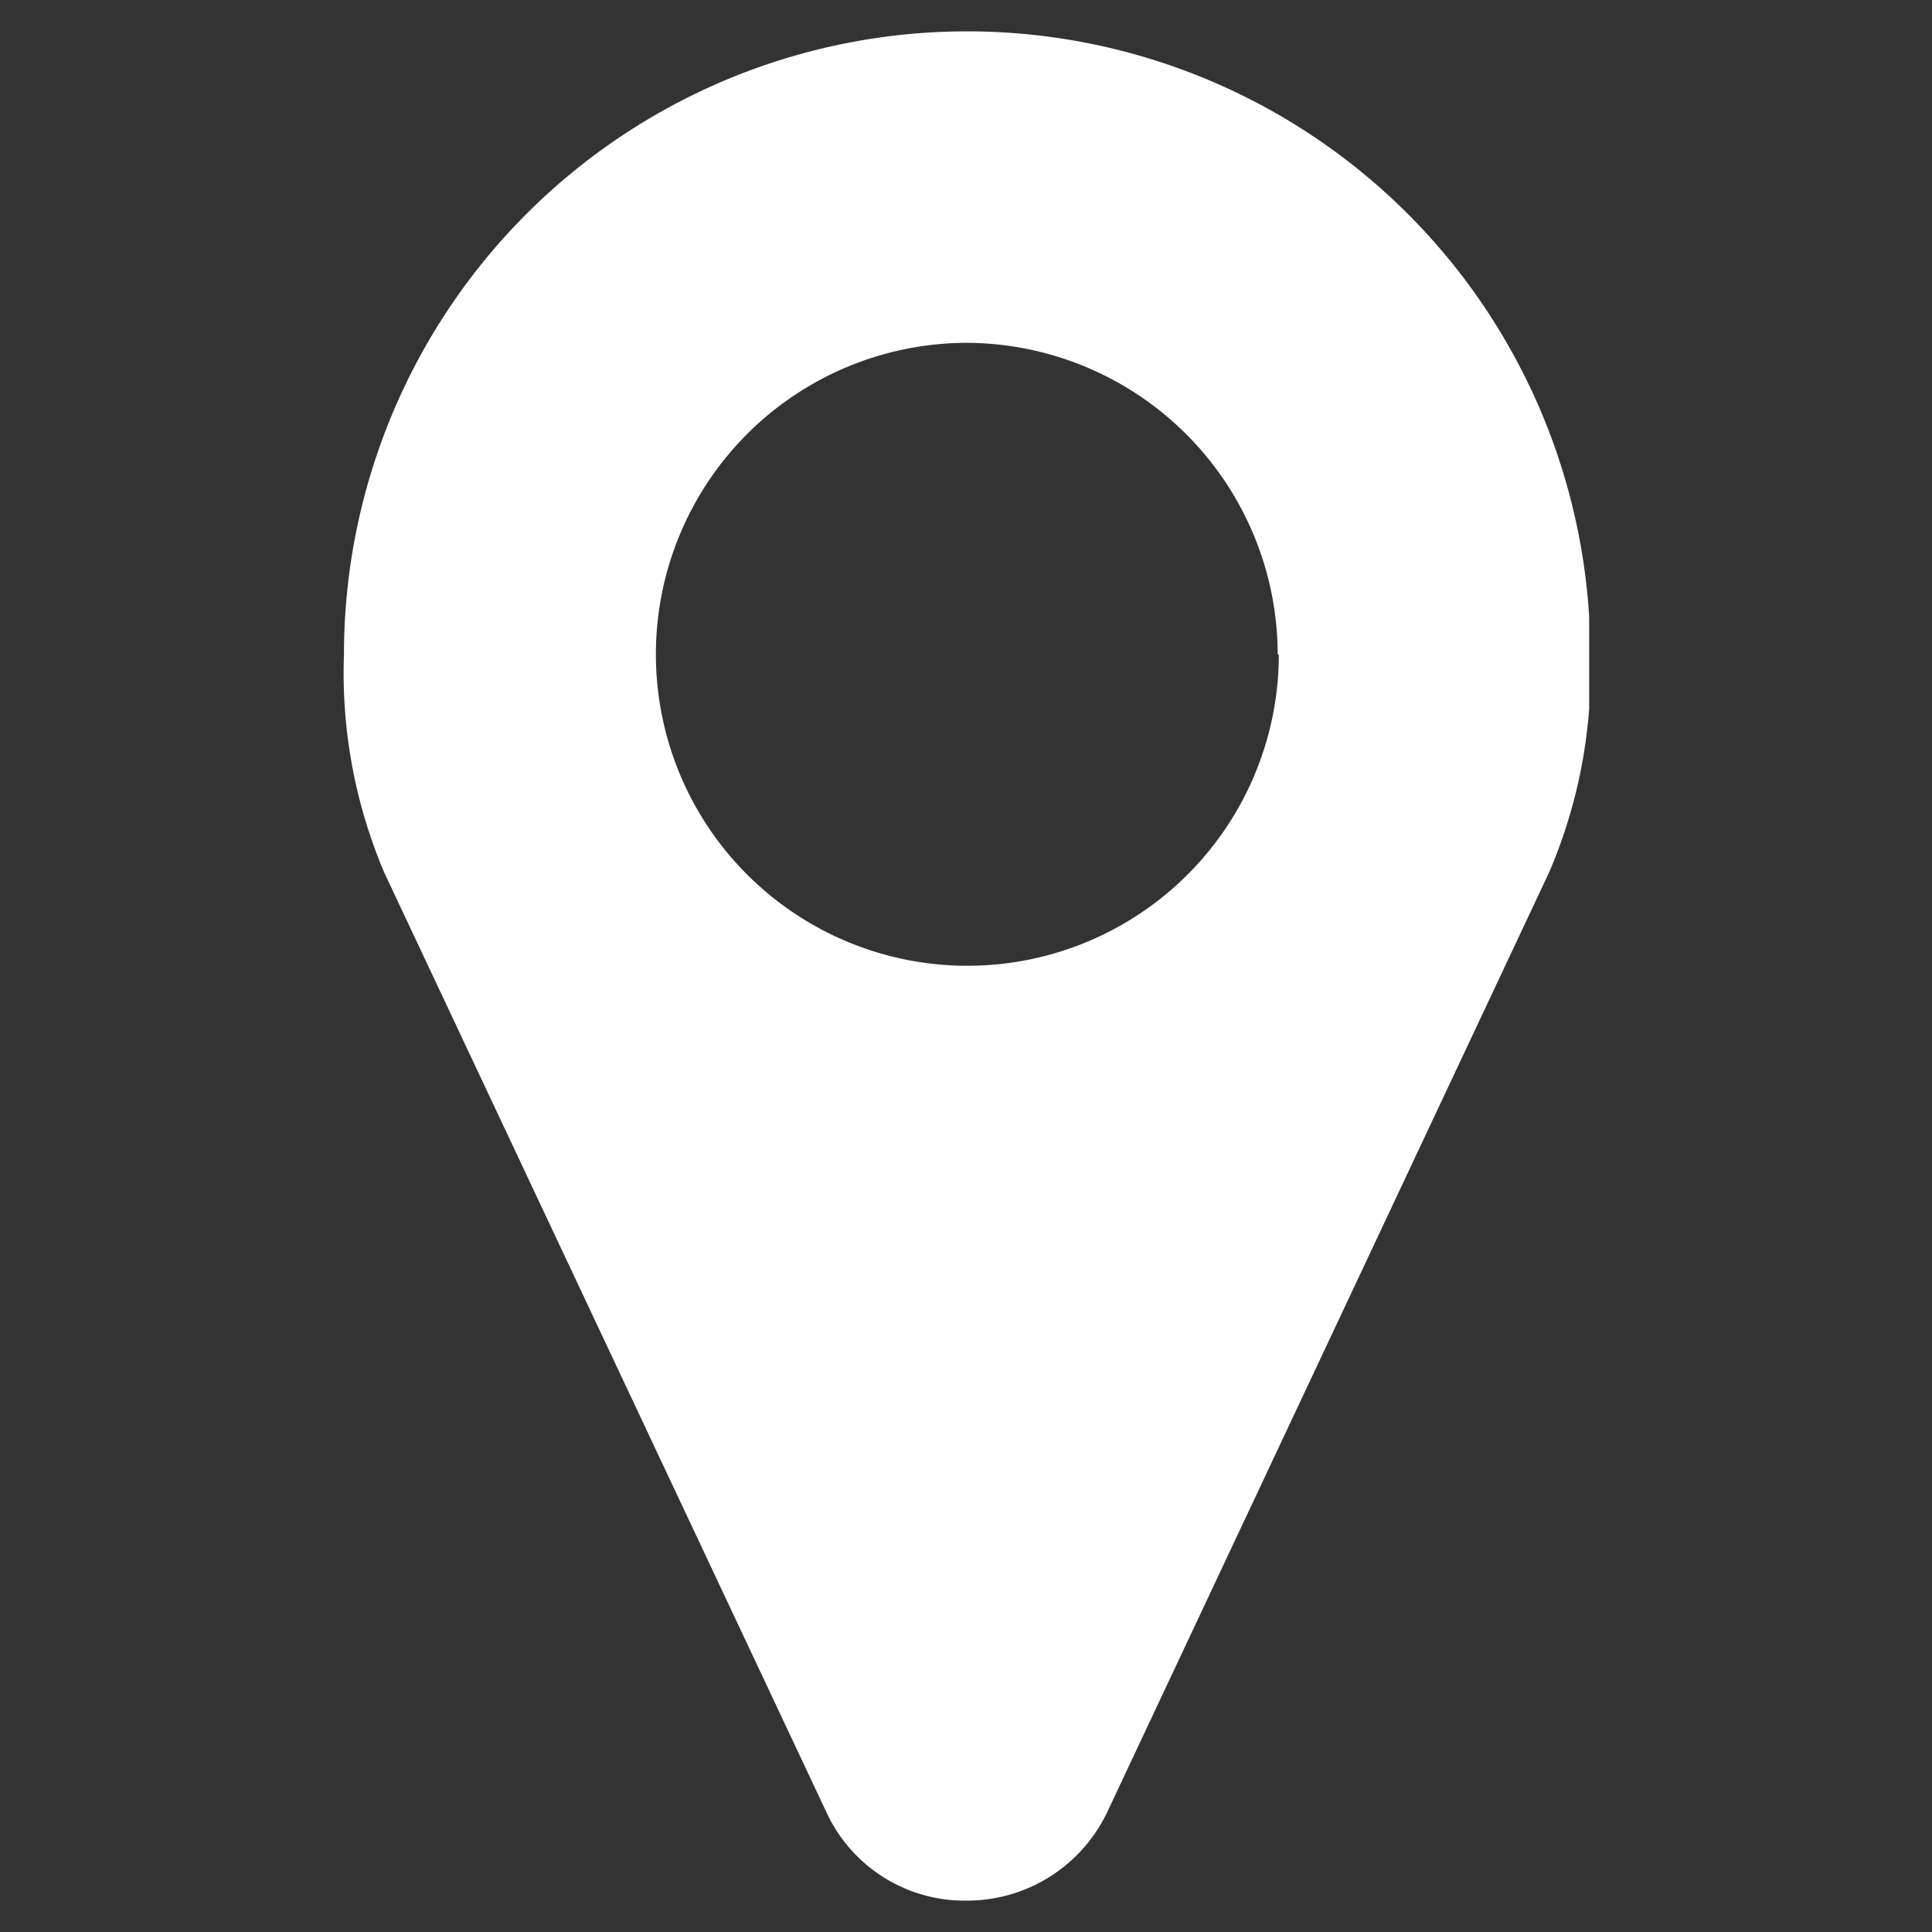 <svg id="Layer_1" data-name="Layer 1" xmlns="http://www.w3.org/2000/svg" xmlns:xlink="http://www.w3.org/1999/xlink" viewBox="0 0 85.04 85.04"><rect x="0" y="0" width="85.04" height="85.04" fill="#333333" stroke="none"/><defs><style>.cls-1{fill:none;}.cls-2{clip-path:url(#clip-path);}.cls-3{fill:#fff;}</style><clipPath id="clip-path"><rect class="cls-1" x="15.09" y="1.38" width="54.86" height="82.29"/></clipPath></defs><title>navi-marker-30</title><g class="cls-2"><path class="cls-3" d="M70,28.81a27.43,27.43,0,1,0-54.86,0,22.46,22.46,0,0,0,1.77,9.59L36.42,79.86a6.7,6.7,0,0,0,6.11,3.8,6.84,6.84,0,0,0,6.16-3.8l19.5-41.47A22.46,22.46,0,0,0,70,28.81m-13.71,0A13.71,13.71,0,1,1,42.52,15.09,13.74,13.74,0,0,1,56.24,28.81"/></g></svg>
